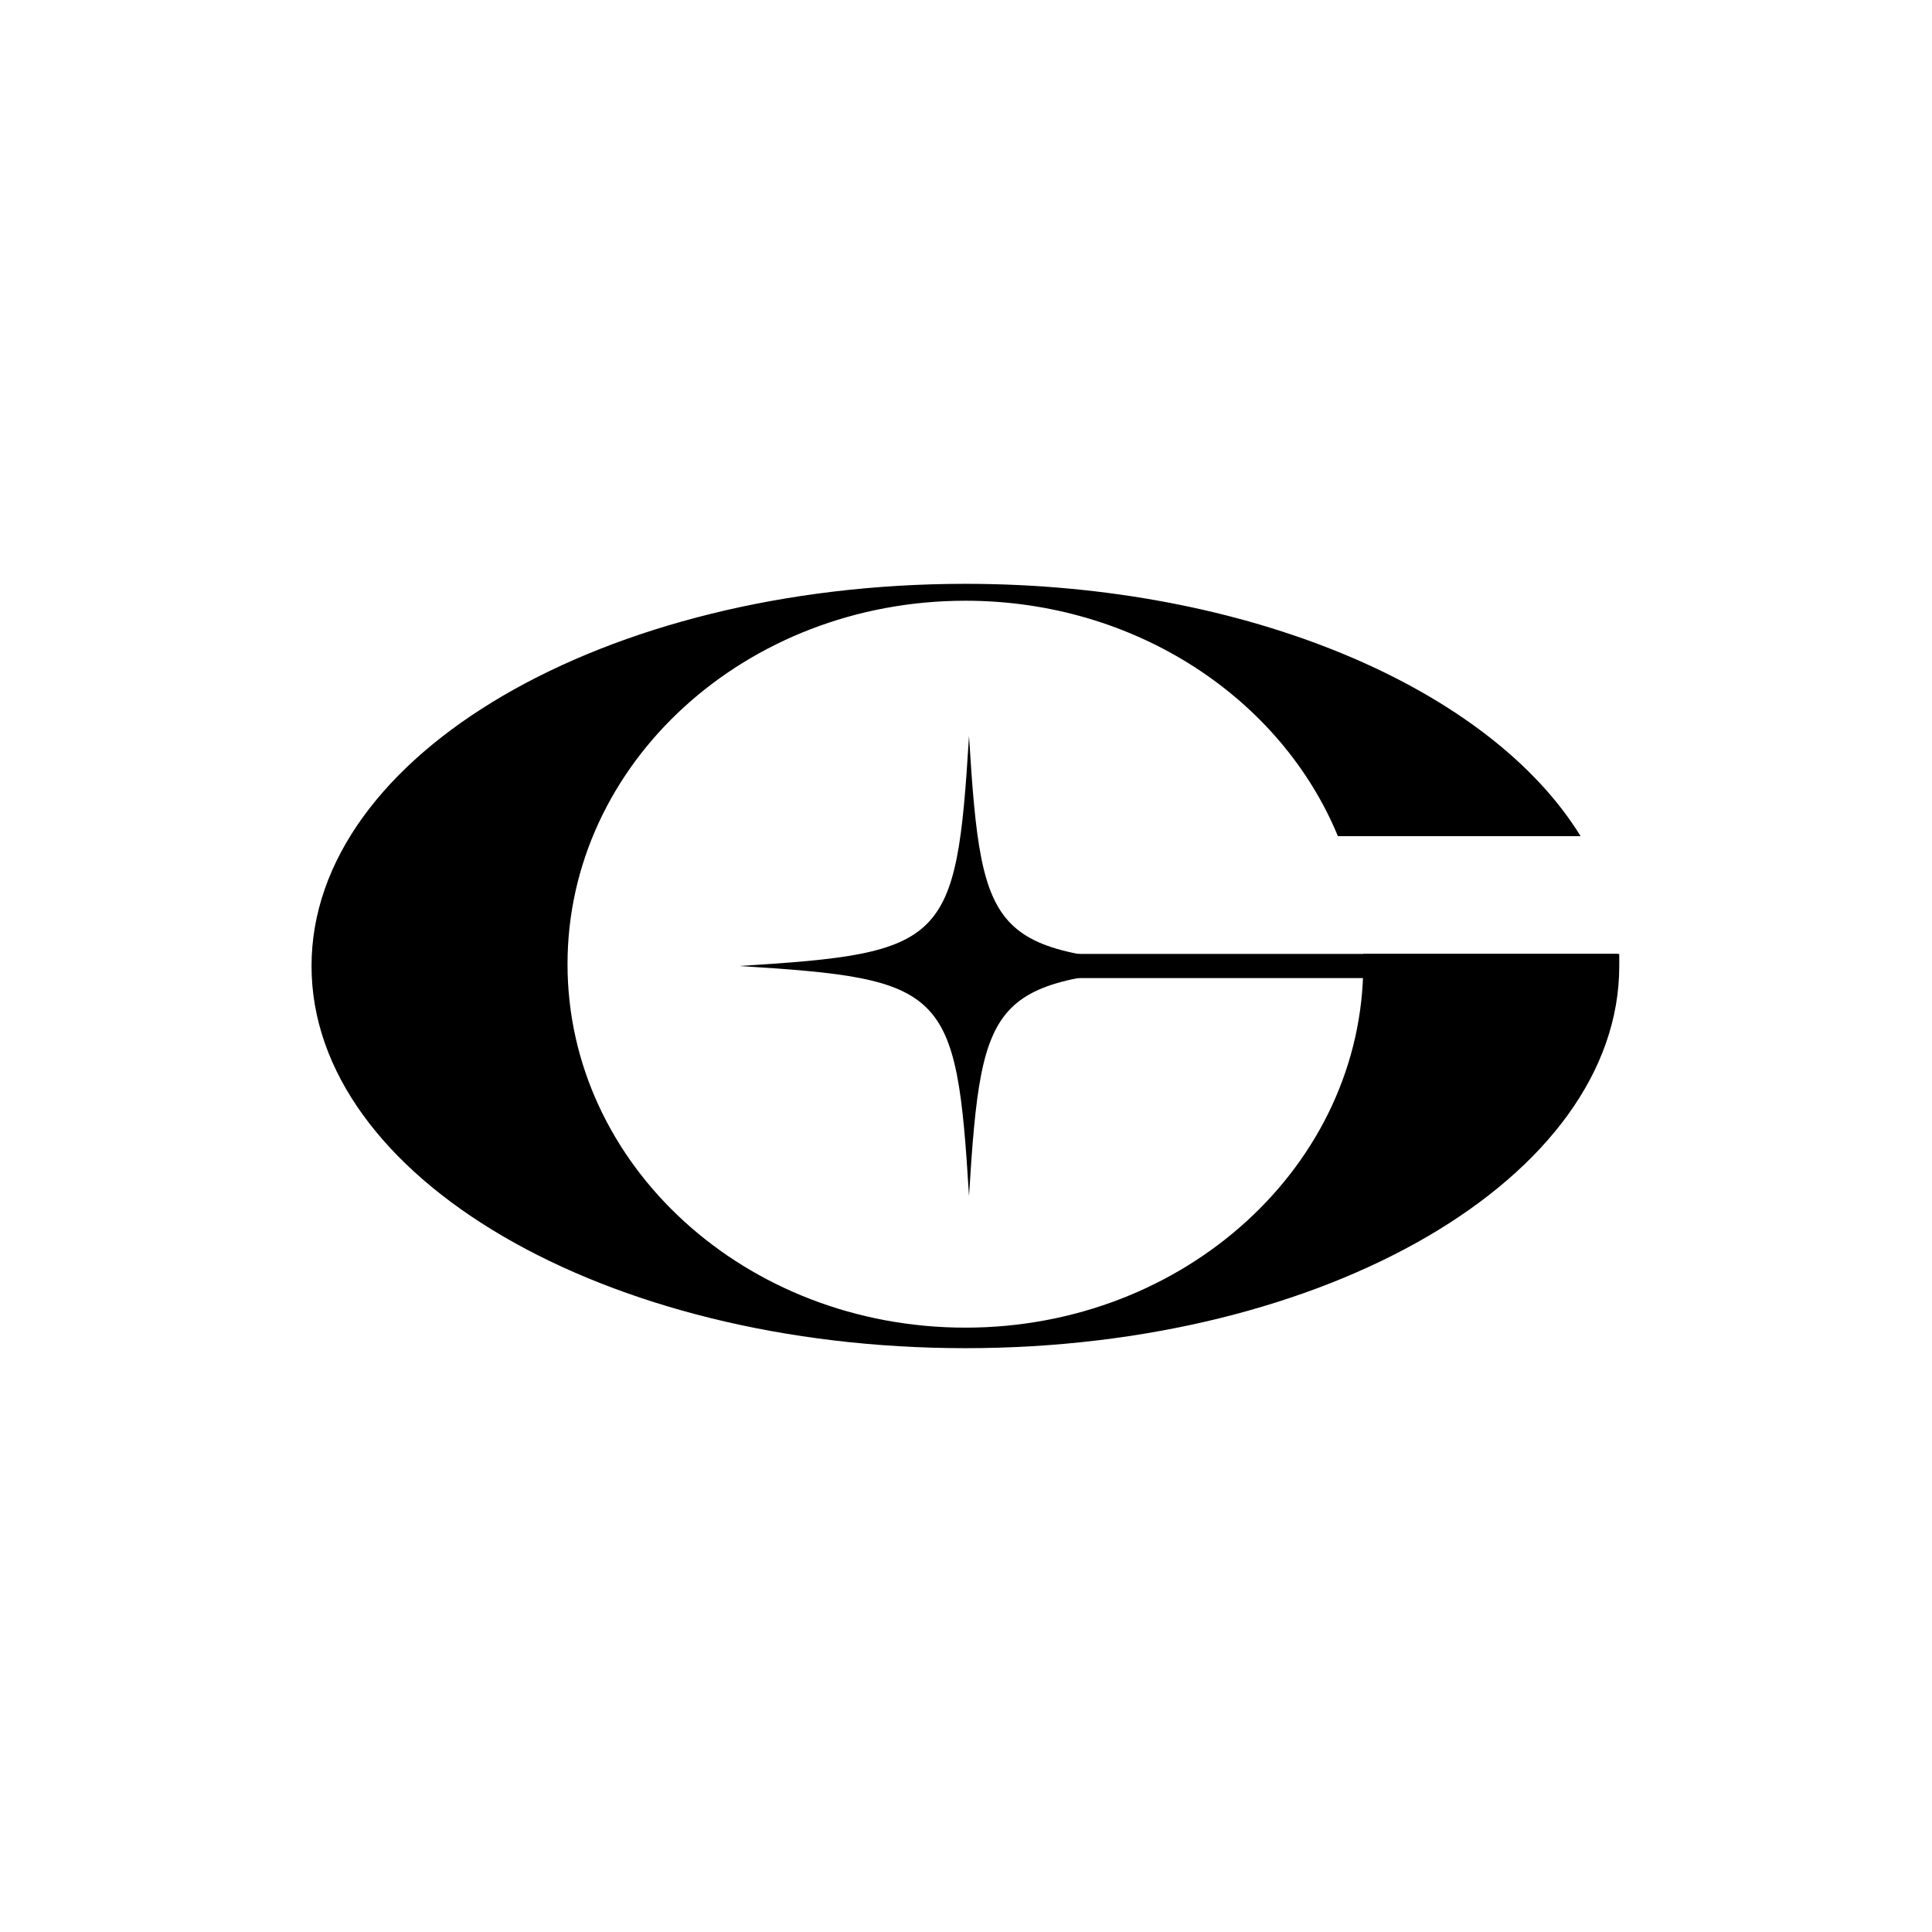 <svg viewBox="0 0 32 32" version="1.1" xmlns="http://www.w3.org/2000/svg" data-sanitized-data-name="Layer 1" data-name="Layer 1" id="Layer_1">
  <defs>
    <style>
      .cls-1 {
        fill: #000;
        stroke-width: 0px;
      }
    </style>
  </defs>
  <path d="M26.82,15.8h-4.24c0,.06,0,.11,0,.17,0,3.32-2.95,6.02-6.59,6.02s-6.59-2.69-6.59-6.02,2.95-6.02,6.59-6.02c2.82,0,5.23,1.62,6.17,3.9h4.02c-1.5-2.44-5.5-4.18-10.19-4.18-5.98,0-10.83,2.83-10.83,6.33s4.85,6.33,10.83,6.33,10.83-2.83,10.83-6.33c0-.07,0-.13,0-.2Z" class="cls-1"></path>
  <rect height=".4" width="8.94" y="15.8" x="17.85" class="cls-1"></rect>
  <path d="M19.86,16c-3.43.21-3.6.38-3.81,3.81-.21-3.43-.38-3.6-3.81-3.81,3.43-.21,3.6-.38,3.81-3.81.21,3.43.38,3.6,3.81,3.81Z" class="cls-1"></path>
</svg>